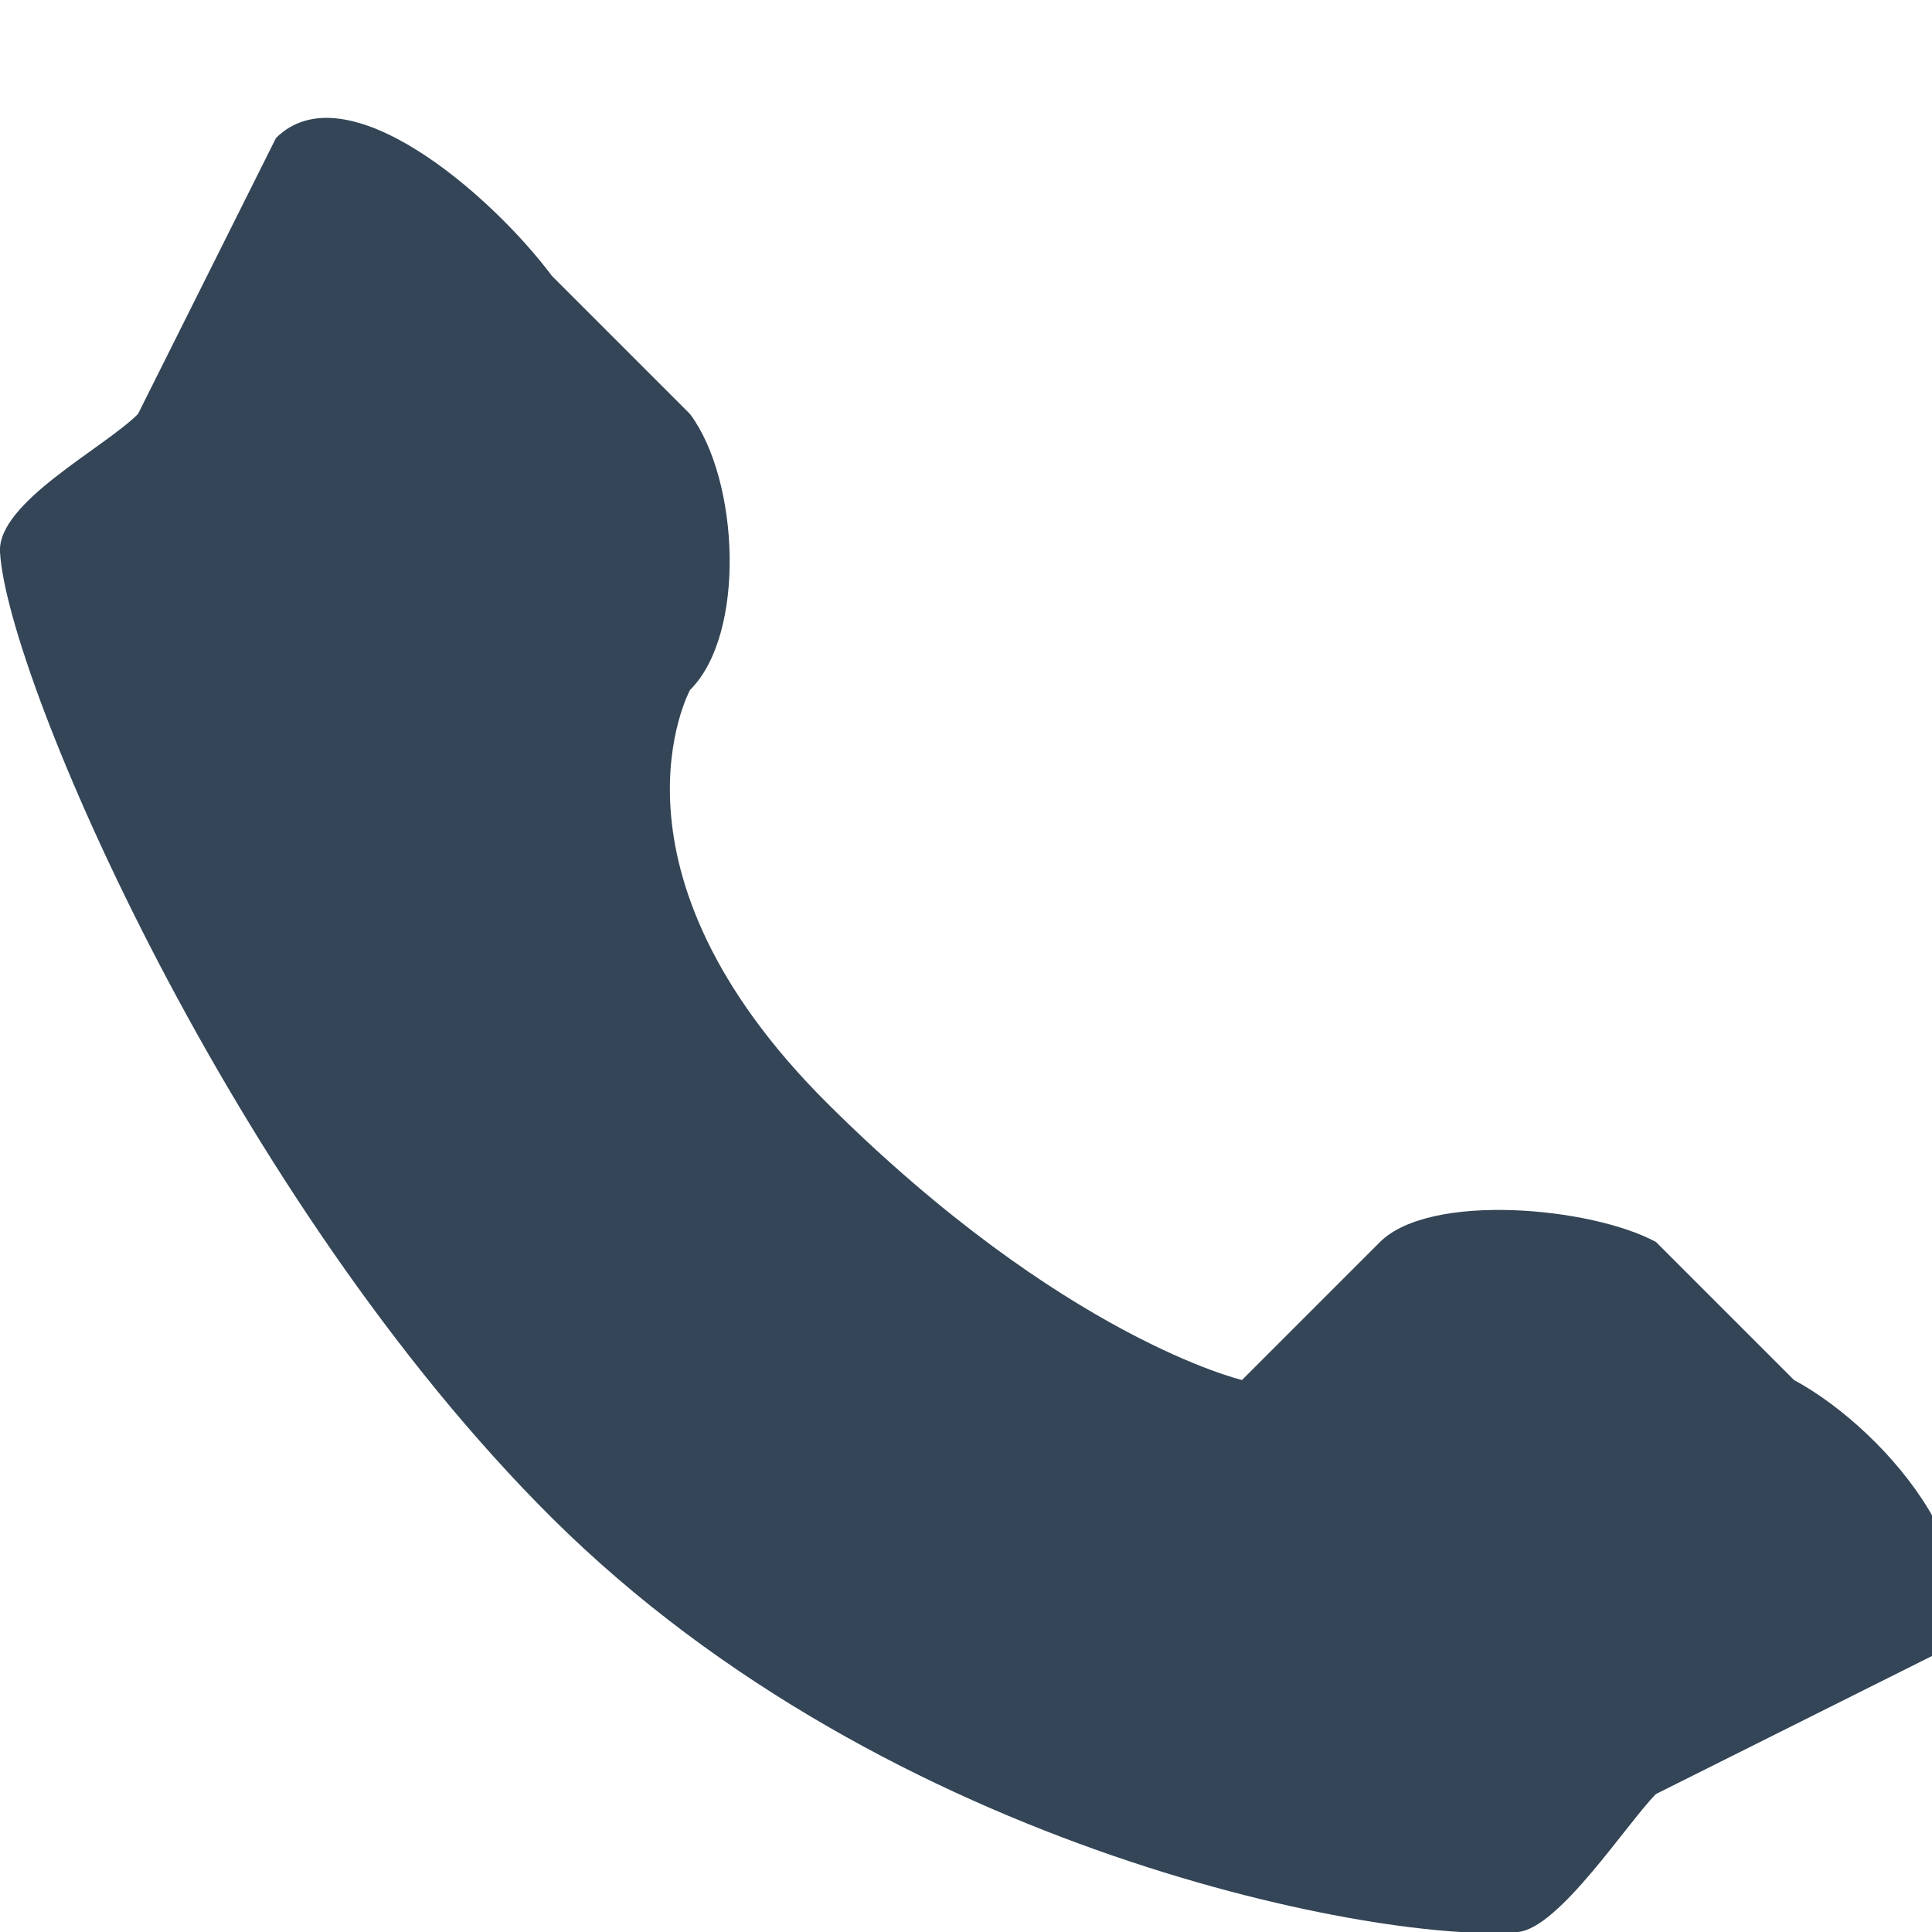 <?xml version="1.0" encoding="UTF-8"?> <svg xmlns="http://www.w3.org/2000/svg" width="14" height="14" viewBox="0 0 14 14" fill="none"><path d="M10 9L9 10C9 10 7.709 9.698 6 8C4.291 6.301 5 5 5 5C5.409 4.594 5.357 3.476 5 3L4 2C3.559 1.41 2.506 0.497 2 1L1 3C0.75 3.25 -0.02 3.641 0 4C0.052 4.917 1.685 8.698 4 11C6.457 13.441 10.058 14.088 11 14C11.299 13.972 11.792 13.208 12 13L14 12C14.556 11.449 13.711 10.385 13 10L12 9C11.534 8.747 10.365 8.638 10 9Z" fill="#334556"></path></svg> 